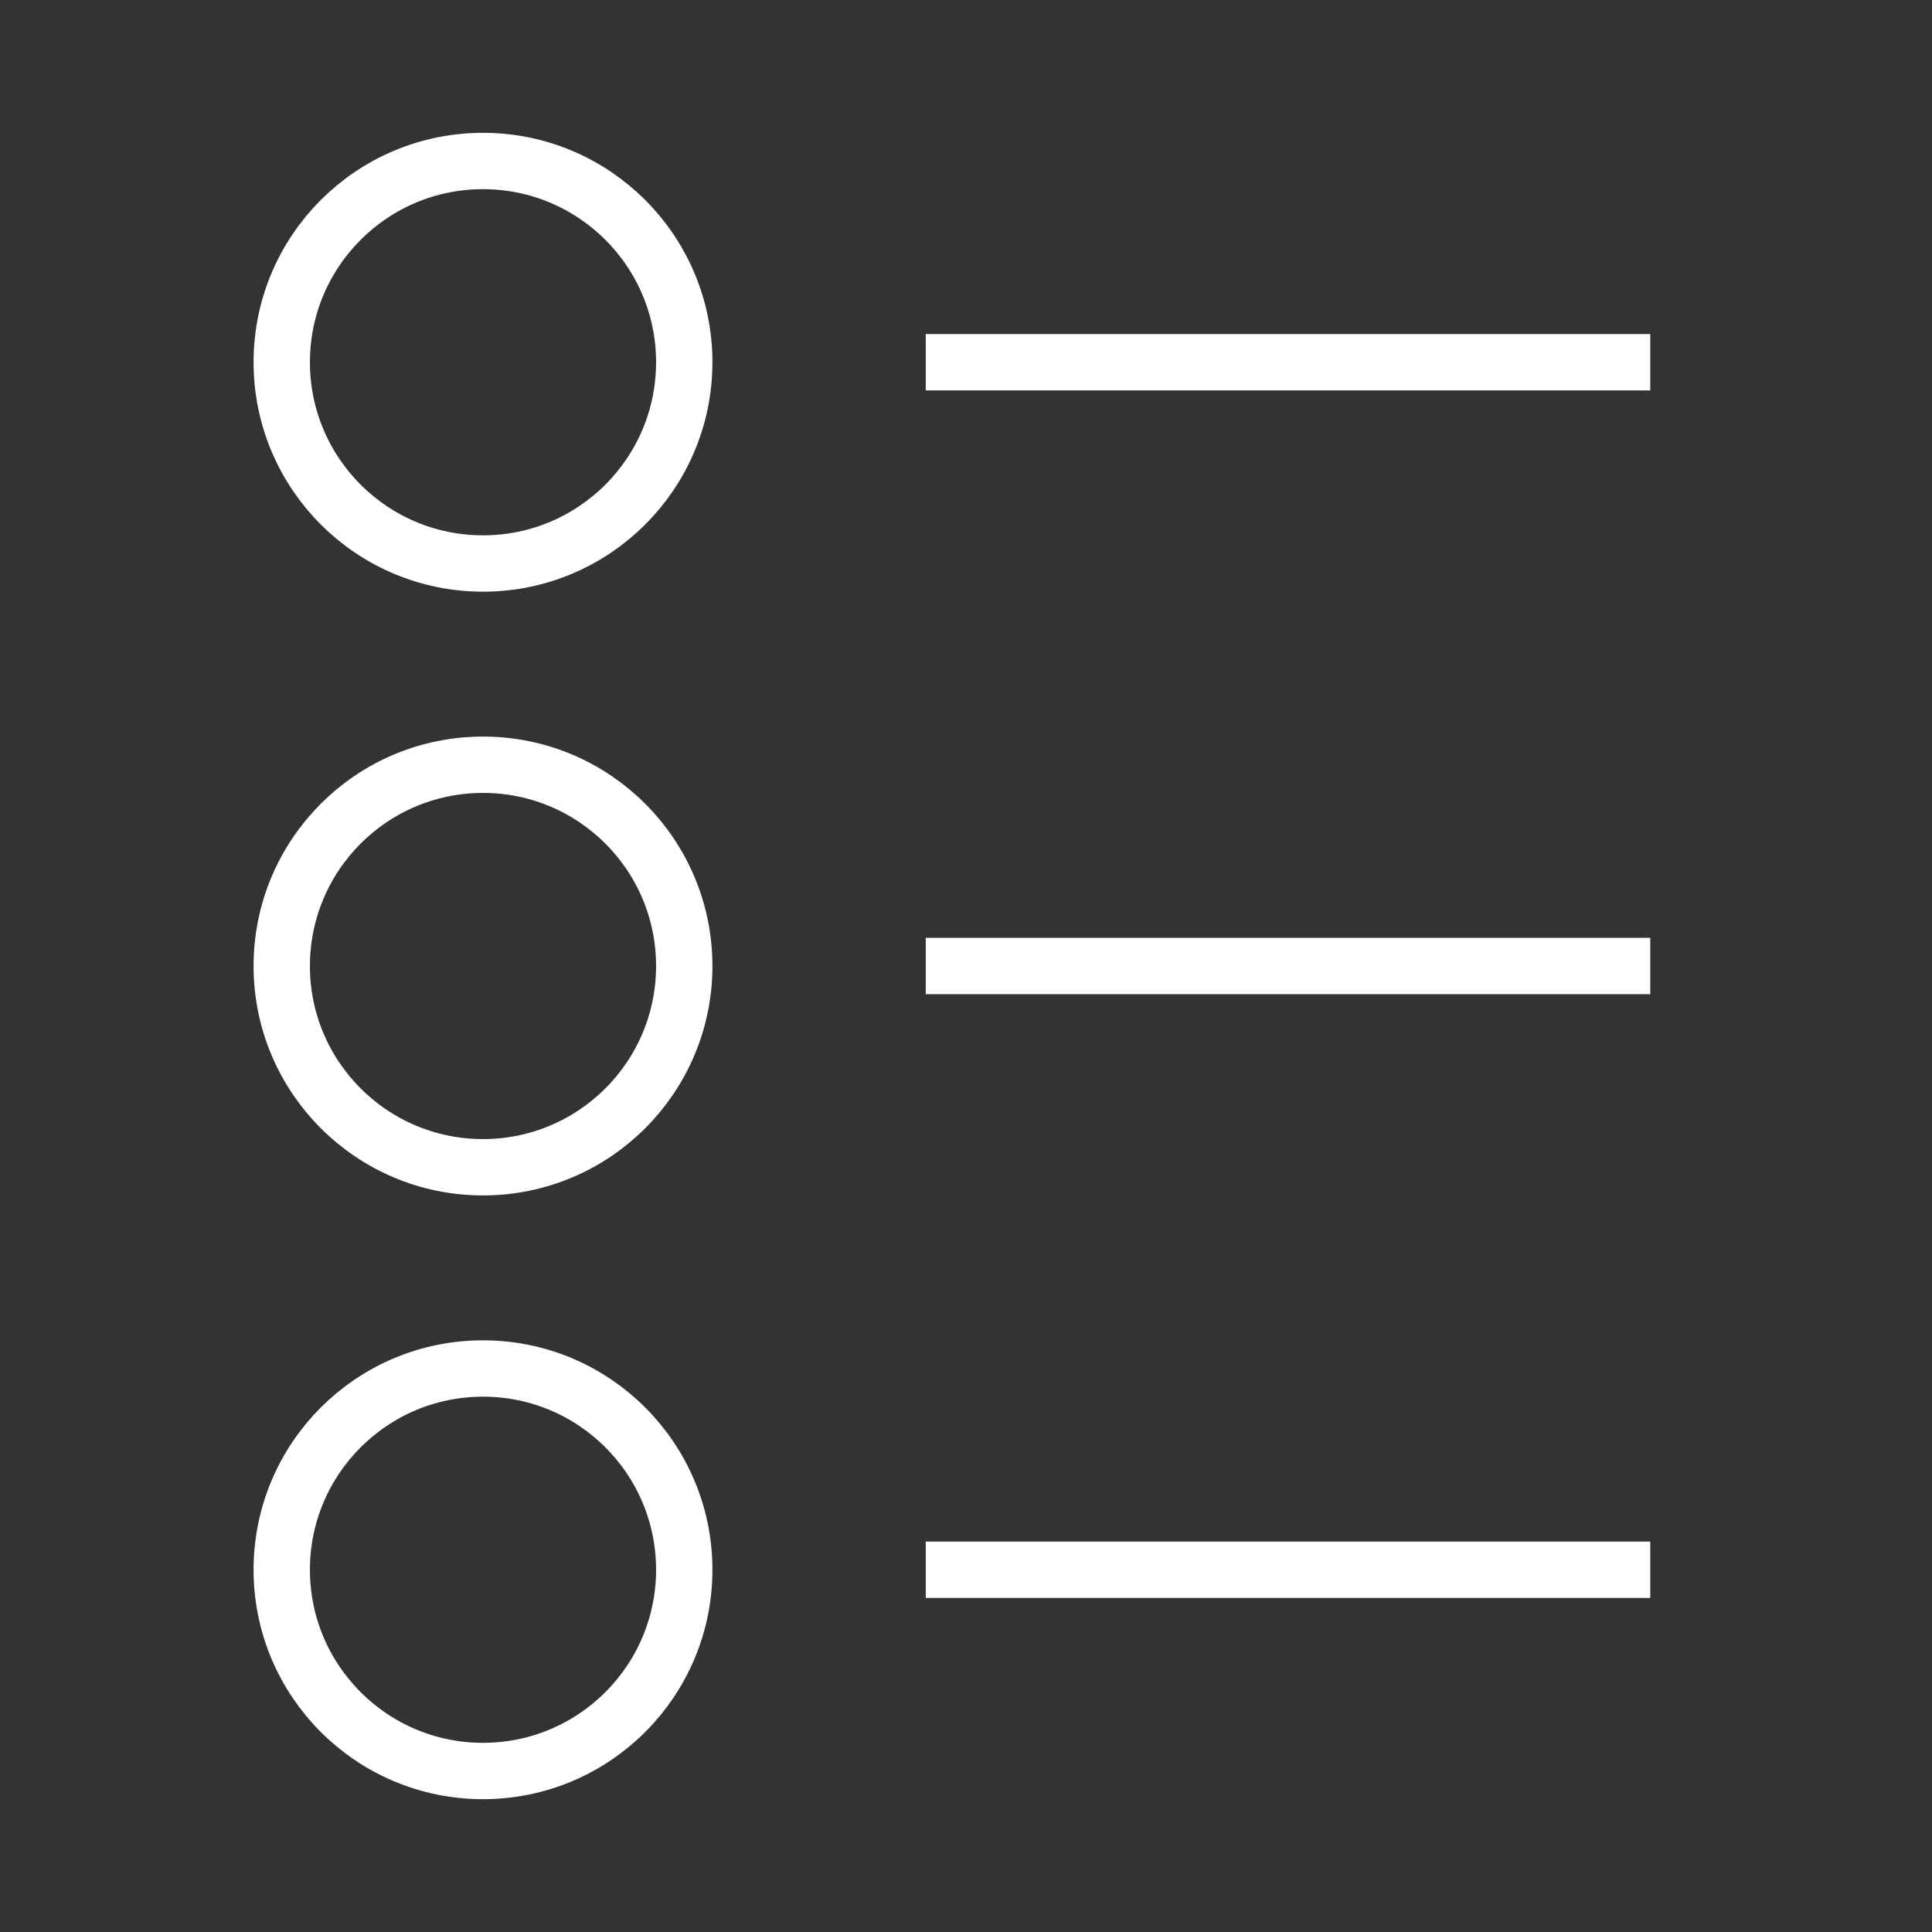 <?xml version="1.0" encoding="UTF-8"?> <svg xmlns="http://www.w3.org/2000/svg" width="24" height="24" viewBox="0 0 24 24" fill="none"><rect x="0" y="0" width="24" height="24" fill="#333333" stroke="none"/><circle cx="6" cy="4.5" r="2.5" stroke="white" stroke-width="0.7" stroke-linejoin="round"></circle><circle cx="6" cy="12" r="2.5" stroke="white" stroke-width="0.7" stroke-linejoin="round"></circle><circle cx="6" cy="19.5" r="2.5" stroke="white" stroke-width="0.7" stroke-linejoin="round"></circle><path d="M11.5 4.5H20.5" stroke="white" stroke-width="0.7" stroke-linejoin="round"></path><path d="M11.5 12H20.5" stroke="white" stroke-width="0.7" stroke-linejoin="round"></path><path d="M11.5 19.5H20.5" stroke="white" stroke-width="0.7" stroke-linejoin="round"></path></svg> 